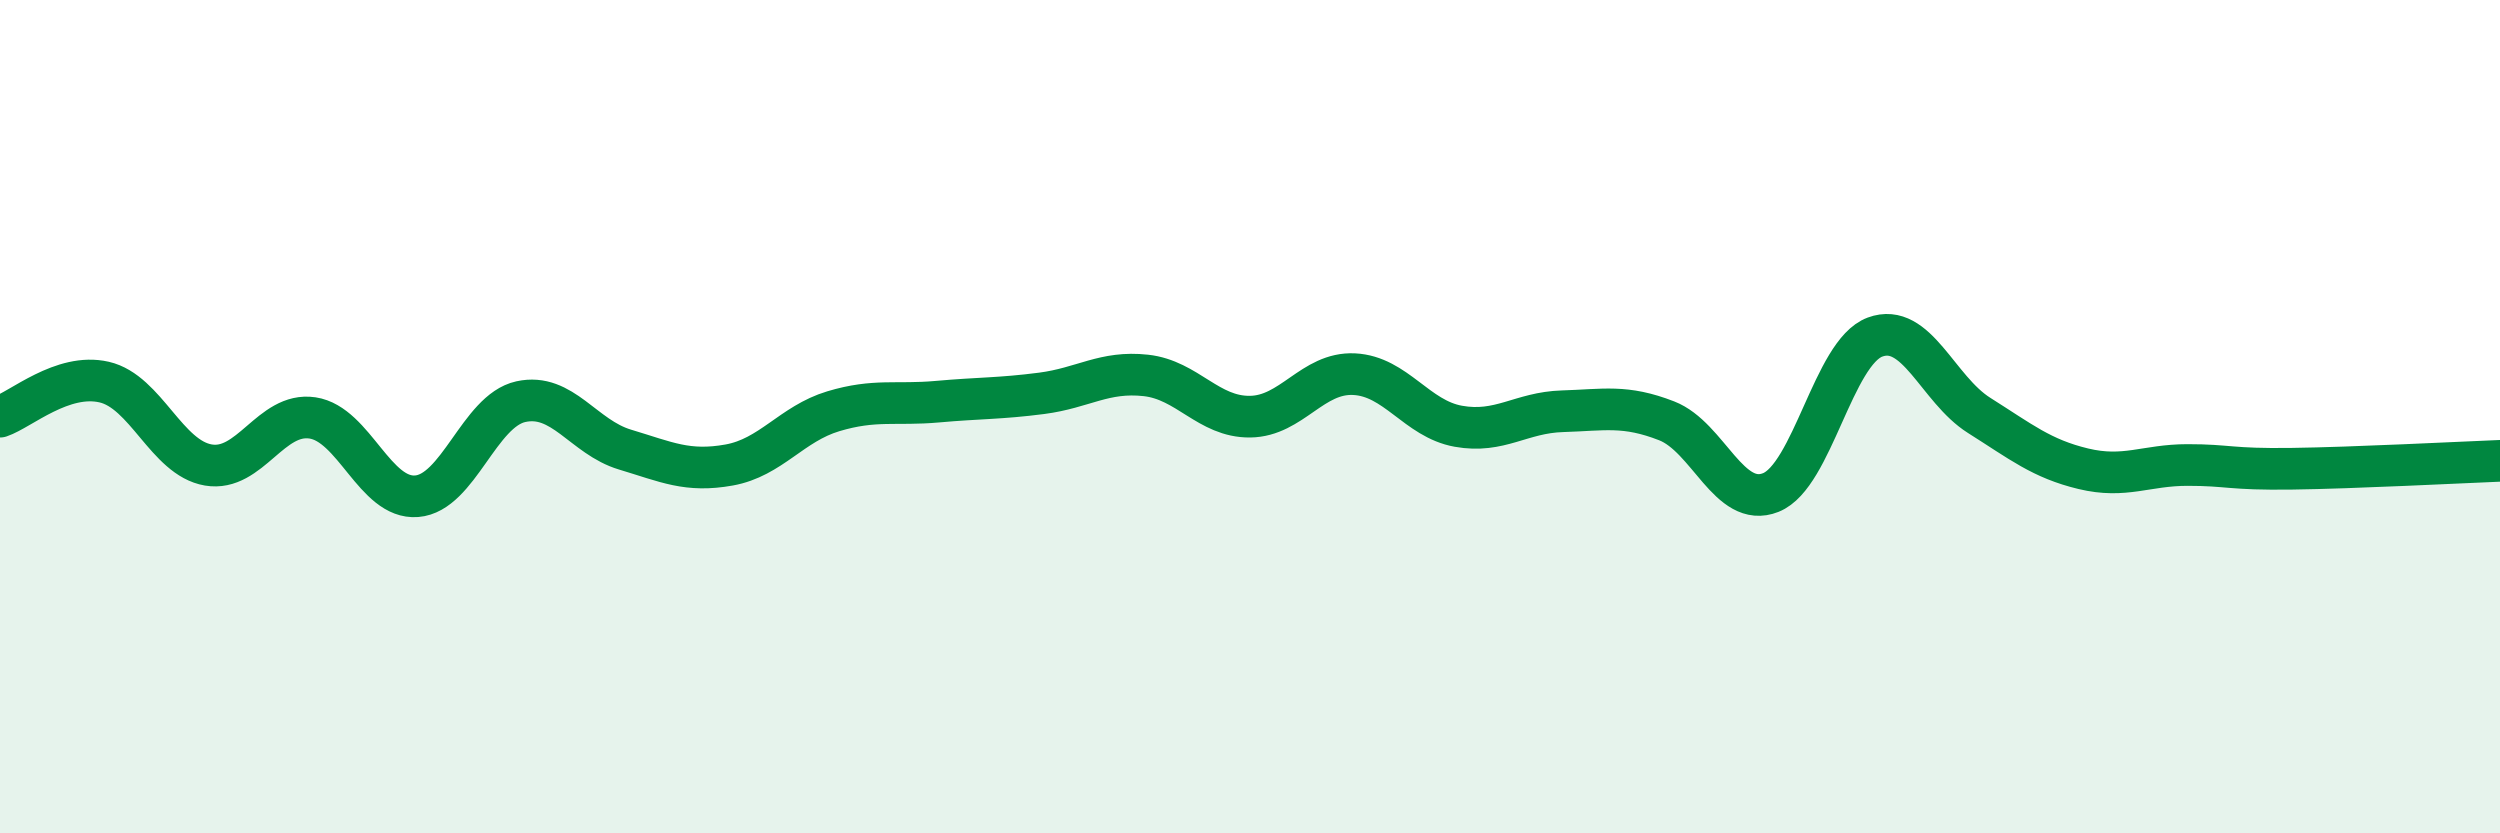
    <svg width="60" height="20" viewBox="0 0 60 20" xmlns="http://www.w3.org/2000/svg">
      <path
        d="M 0,10 C 0.5,9.83 1.5,8.94 2.5,9.17 C 3.5,9.4 4,10.99 5,11.16 C 6,11.33 6.5,9.88 7.5,10.03 C 8.5,10.18 9,11.99 10,11.91 C 11,11.83 11.5,9.86 12.5,9.64 C 13.5,9.42 14,10.49 15,10.79 C 16,11.09 16.5,11.34 17.5,11.16 C 18.5,10.98 19,10.17 20,9.87 C 21,9.57 21.5,9.73 22.5,9.64 C 23.5,9.55 24,9.57 25,9.44 C 26,9.31 26.5,8.9 27.5,9.01 C 28.5,9.12 29,10.01 30,10 C 31,9.99 31.5,8.93 32.5,8.98 C 33.5,9.03 34,10.05 35,10.23 C 36,10.41 36.5,9.9 37.5,9.87 C 38.5,9.84 39,9.71 40,10.1 C 41,10.49 41.5,12.22 42.5,11.82 C 43.5,11.42 44,8.46 45,8.09 C 46,7.72 46.5,9.34 47.5,9.97 C 48.5,10.6 49,11.01 50,11.25 C 51,11.49 51.5,11.16 52.5,11.16 C 53.5,11.16 53.5,11.27 55,11.25 C 56.5,11.23 59,11.1 60,11.06L60 20L0 20Z"
        fill="#008740"
        opacity="0.1"
        stroke-linecap="round"
        stroke-linejoin="round"
      />
      <path
        d="M 0,10 C 0.5,9.83 1.5,8.94 2.5,9.17 C 3.5,9.4 4,10.99 5,11.16 C 6,11.33 6.5,9.88 7.5,10.03 C 8.5,10.18 9,11.99 10,11.91 C 11,11.83 11.5,9.86 12.5,9.64 C 13.5,9.42 14,10.49 15,10.79 C 16,11.09 16.5,11.34 17.5,11.16 C 18.5,10.98 19,10.17 20,9.87 C 21,9.57 21.5,9.73 22.5,9.64 C 23.5,9.55 24,9.57 25,9.44 C 26,9.31 26.5,8.9 27.5,9.01 C 28.5,9.12 29,10.01 30,10 C 31,9.99 31.5,8.93 32.5,8.98 C 33.5,9.03 34,10.05 35,10.23 C 36,10.41 36.5,9.9 37.5,9.87 C 38.5,9.84 39,9.71 40,10.1 C 41,10.49 41.5,12.22 42.5,11.82 C 43.5,11.42 44,8.46 45,8.09 C 46,7.72 46.5,9.34 47.5,9.97 C 48.5,10.6 49,11.01 50,11.25 C 51,11.49 51.5,11.16 52.5,11.16 C 53.5,11.16 53.5,11.27 55,11.25 C 56.5,11.23 59,11.1 60,11.06"
        stroke="#008740"
        stroke-width="1"
        fill="none"
        stroke-linecap="round"
        stroke-linejoin="round"
      />
    </svg>
  